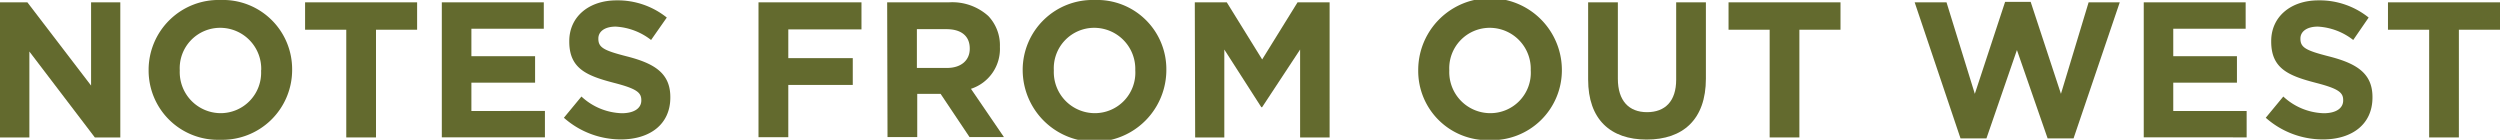 <svg xmlns="http://www.w3.org/2000/svg" viewBox="0 0 353.26 19.75"><defs><style>.cls-1{fill:#636a2e;}</style></defs><title>NOTES</title><g id="Layer_2" data-name="Layer 2"><g id="Layer_1-2" data-name="Layer 1"><path class="cls-1" d="M0,.33H3.87l9,11.76V.33H17V19.42H13.4L4.15,7.28V19.42H0Z"/><path class="cls-1" d="M21,9.93v0A9.88,9.88,0,0,1,31.16,0,9.78,9.78,0,0,1,41.28,9.82v.06a9.87,9.87,0,0,1-10.17,9.87A9.79,9.79,0,0,1,21,9.93Zm15.91,0v0a5.8,5.8,0,0,0-5.78-6,5.71,5.71,0,0,0-5.73,6v.06a5.8,5.8,0,0,0,5.78,6A5.72,5.72,0,0,0,36.89,9.93Z"/><path class="cls-1" d="M48.93,4.2H43.11V.33H58.94V4.2H53.13V19.42h-4.2Z"/><path class="cls-1" d="M62.43.33H76.84V4.06H66.61V7.94h9v3.74h-9v4H77v3.73H62.43Z"/><path class="cls-1" d="M79.68,16.64l2.48-3A8.76,8.76,0,0,0,87.86,16c1.72,0,2.76-.69,2.76-1.8v-.06c0-1.06-.66-1.61-3.85-2.43-3.84-1-6.33-2-6.33-5.83V5.81c0-3.46,2.79-5.76,6.69-5.76a11.09,11.09,0,0,1,7.09,2.43L92,5.65a8.93,8.93,0,0,0-5-1.89c-1.61,0-2.45.74-2.45,1.67v.05c0,1.26.82,1.67,4.12,2.51,3.87,1,6.05,2.4,6.05,5.73v.06c0,3.79-2.89,5.92-7,5.92A12.13,12.13,0,0,1,79.68,16.64Z"/><path class="cls-1" d="M107.18.33h14.55V4.15H111.39V8.21h9.11V12h-9.11v7.39h-4.21Z"/><path class="cls-1" d="M125.36.33h8.73a7.6,7.6,0,0,1,5.56,1.93,6,6,0,0,1,1.64,4.37v0a5.92,5.92,0,0,1-4.09,5.92l4.66,6.82H137l-4.09-6.11h-3.3v6.11h-4.2Zm8.46,9.27c2,0,3.21-1.09,3.21-2.7V6.85c0-1.8-1.25-2.73-3.3-2.73h-4.17V9.6Z"/><path class="cls-1" d="M144.51,9.93v0A9.88,9.88,0,0,1,154.69,0a9.78,9.78,0,0,1,10.12,9.82v.06a10.15,10.15,0,0,1-20.3,0Zm15.91,0v0a5.81,5.81,0,0,0-5.79-6,5.71,5.71,0,0,0-5.72,6v.06a5.8,5.8,0,0,0,5.78,6A5.72,5.72,0,0,0,160.42,9.93Z"/><path class="cls-1" d="M168.83.33h4.52l5,8.07,5-8.07h4.53V19.42h-4.17V7l-5.37,8.15h-.11L173,7V19.42h-4.12Z"/><path class="cls-1" d="M200.4,9.93v0a10.15,10.15,0,0,1,20.3-.06v.06a9.88,9.88,0,0,1-10.18,9.87A9.78,9.78,0,0,1,200.4,9.93Zm15.9,0v0a5.8,5.8,0,0,0-5.78-6,5.72,5.72,0,0,0-5.73,6v.06a5.8,5.8,0,0,0,5.78,6A5.71,5.71,0,0,0,216.3,9.93Z"/><path class="cls-1" d="M224.41,11.24V.33h4.2v10.8c0,3.11,1.56,4.72,4.12,4.72s4.12-1.55,4.12-4.58V.33h4.2V11.1c0,5.79-3.24,8.62-8.37,8.62S224.41,16.86,224.41,11.24Z"/><path class="cls-1" d="M250.06,4.2h-5.81V.33h15.82V4.2h-5.81V19.42h-4.2Z"/><path class="cls-1" d="M270.55.33h4.5l4,12.93,4.28-13h3.61l4.28,13L295.13.33h4.4L293,19.56h-3.66L285,7.07l-4.31,12.49h-3.66Z"/><path class="cls-1" d="M302.92.33h14.4V4.06H307.09V7.94h9v3.74h-9v4h10.37v3.73H302.92Z"/><path class="cls-1" d="M320.16,16.64l2.48-3A8.76,8.76,0,0,0,328.35,16c1.72,0,2.75-.69,2.75-1.8v-.06c0-1.06-.65-1.61-3.84-2.43-3.85-1-6.33-2-6.33-5.83V5.81c0-3.46,2.78-5.76,6.68-5.76a11.07,11.07,0,0,1,7.09,2.43l-2.18,3.17a8.9,8.9,0,0,0-5-1.89c-1.61,0-2.46.74-2.46,1.67v.05c0,1.26.82,1.67,4.12,2.51,3.87,1,6.06,2.4,6.06,5.73v.06c0,3.79-2.9,5.92-7,5.92A12.13,12.13,0,0,1,320.16,16.64Z"/><path class="cls-1" d="M343.25,4.2h-5.82V.33h15.83V4.2h-5.81V19.42h-4.2Z"/></g></g></svg>